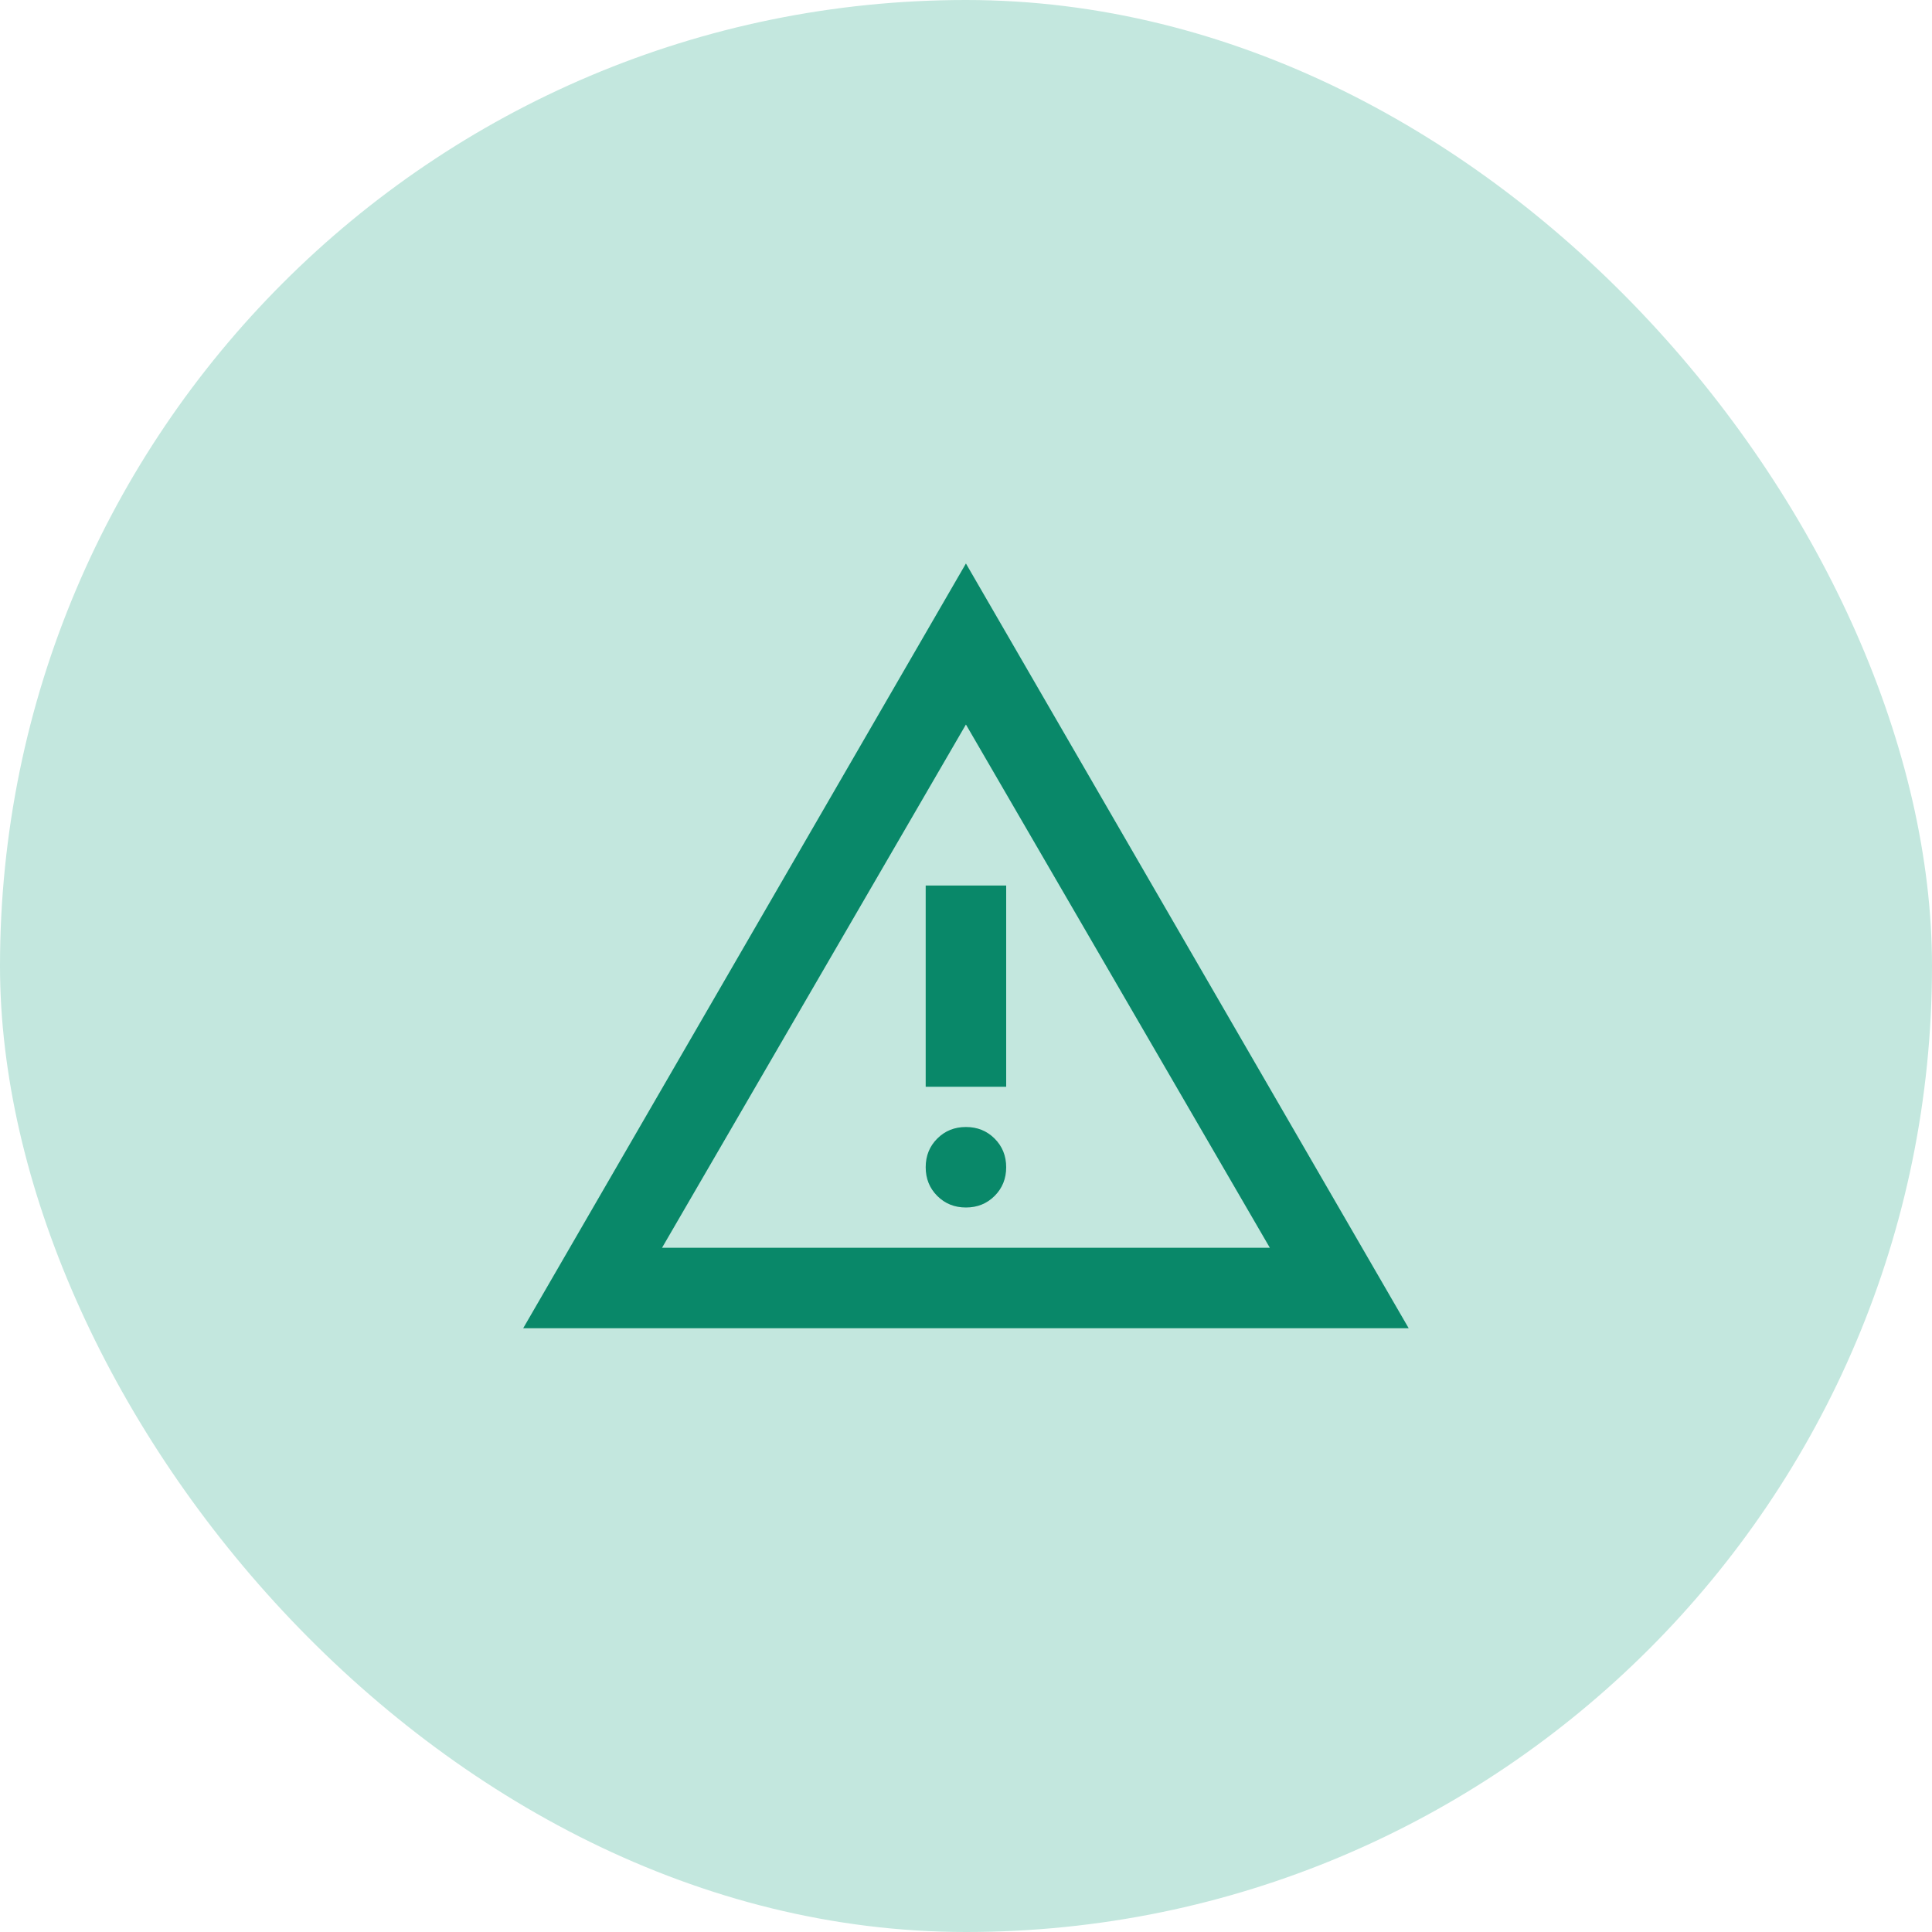 <svg width="80" height="80" viewBox="0 0 80 80" fill="none" xmlns="http://www.w3.org/2000/svg">
<rect width="80" height="80" rx="40" fill="#C3E7DE"/>
<path d="M21.664 55L39.997 23.333L58.331 55H21.664ZM27.414 51.667H52.581L39.997 30L27.414 51.667ZM39.997 50C40.47 50 40.865 49.84 41.185 49.521C41.504 49.201 41.664 48.806 41.664 48.333C41.664 47.861 41.504 47.465 41.185 47.146C40.865 46.826 40.47 46.667 39.997 46.667C39.525 46.667 39.129 46.826 38.81 47.146C38.49 47.465 38.331 47.861 38.331 48.333C38.331 48.806 38.49 49.201 38.81 49.521C39.129 49.84 39.525 50 39.997 50ZM38.331 45H41.664V36.667H38.331V45Z" fill="#098869"/>
</svg>
